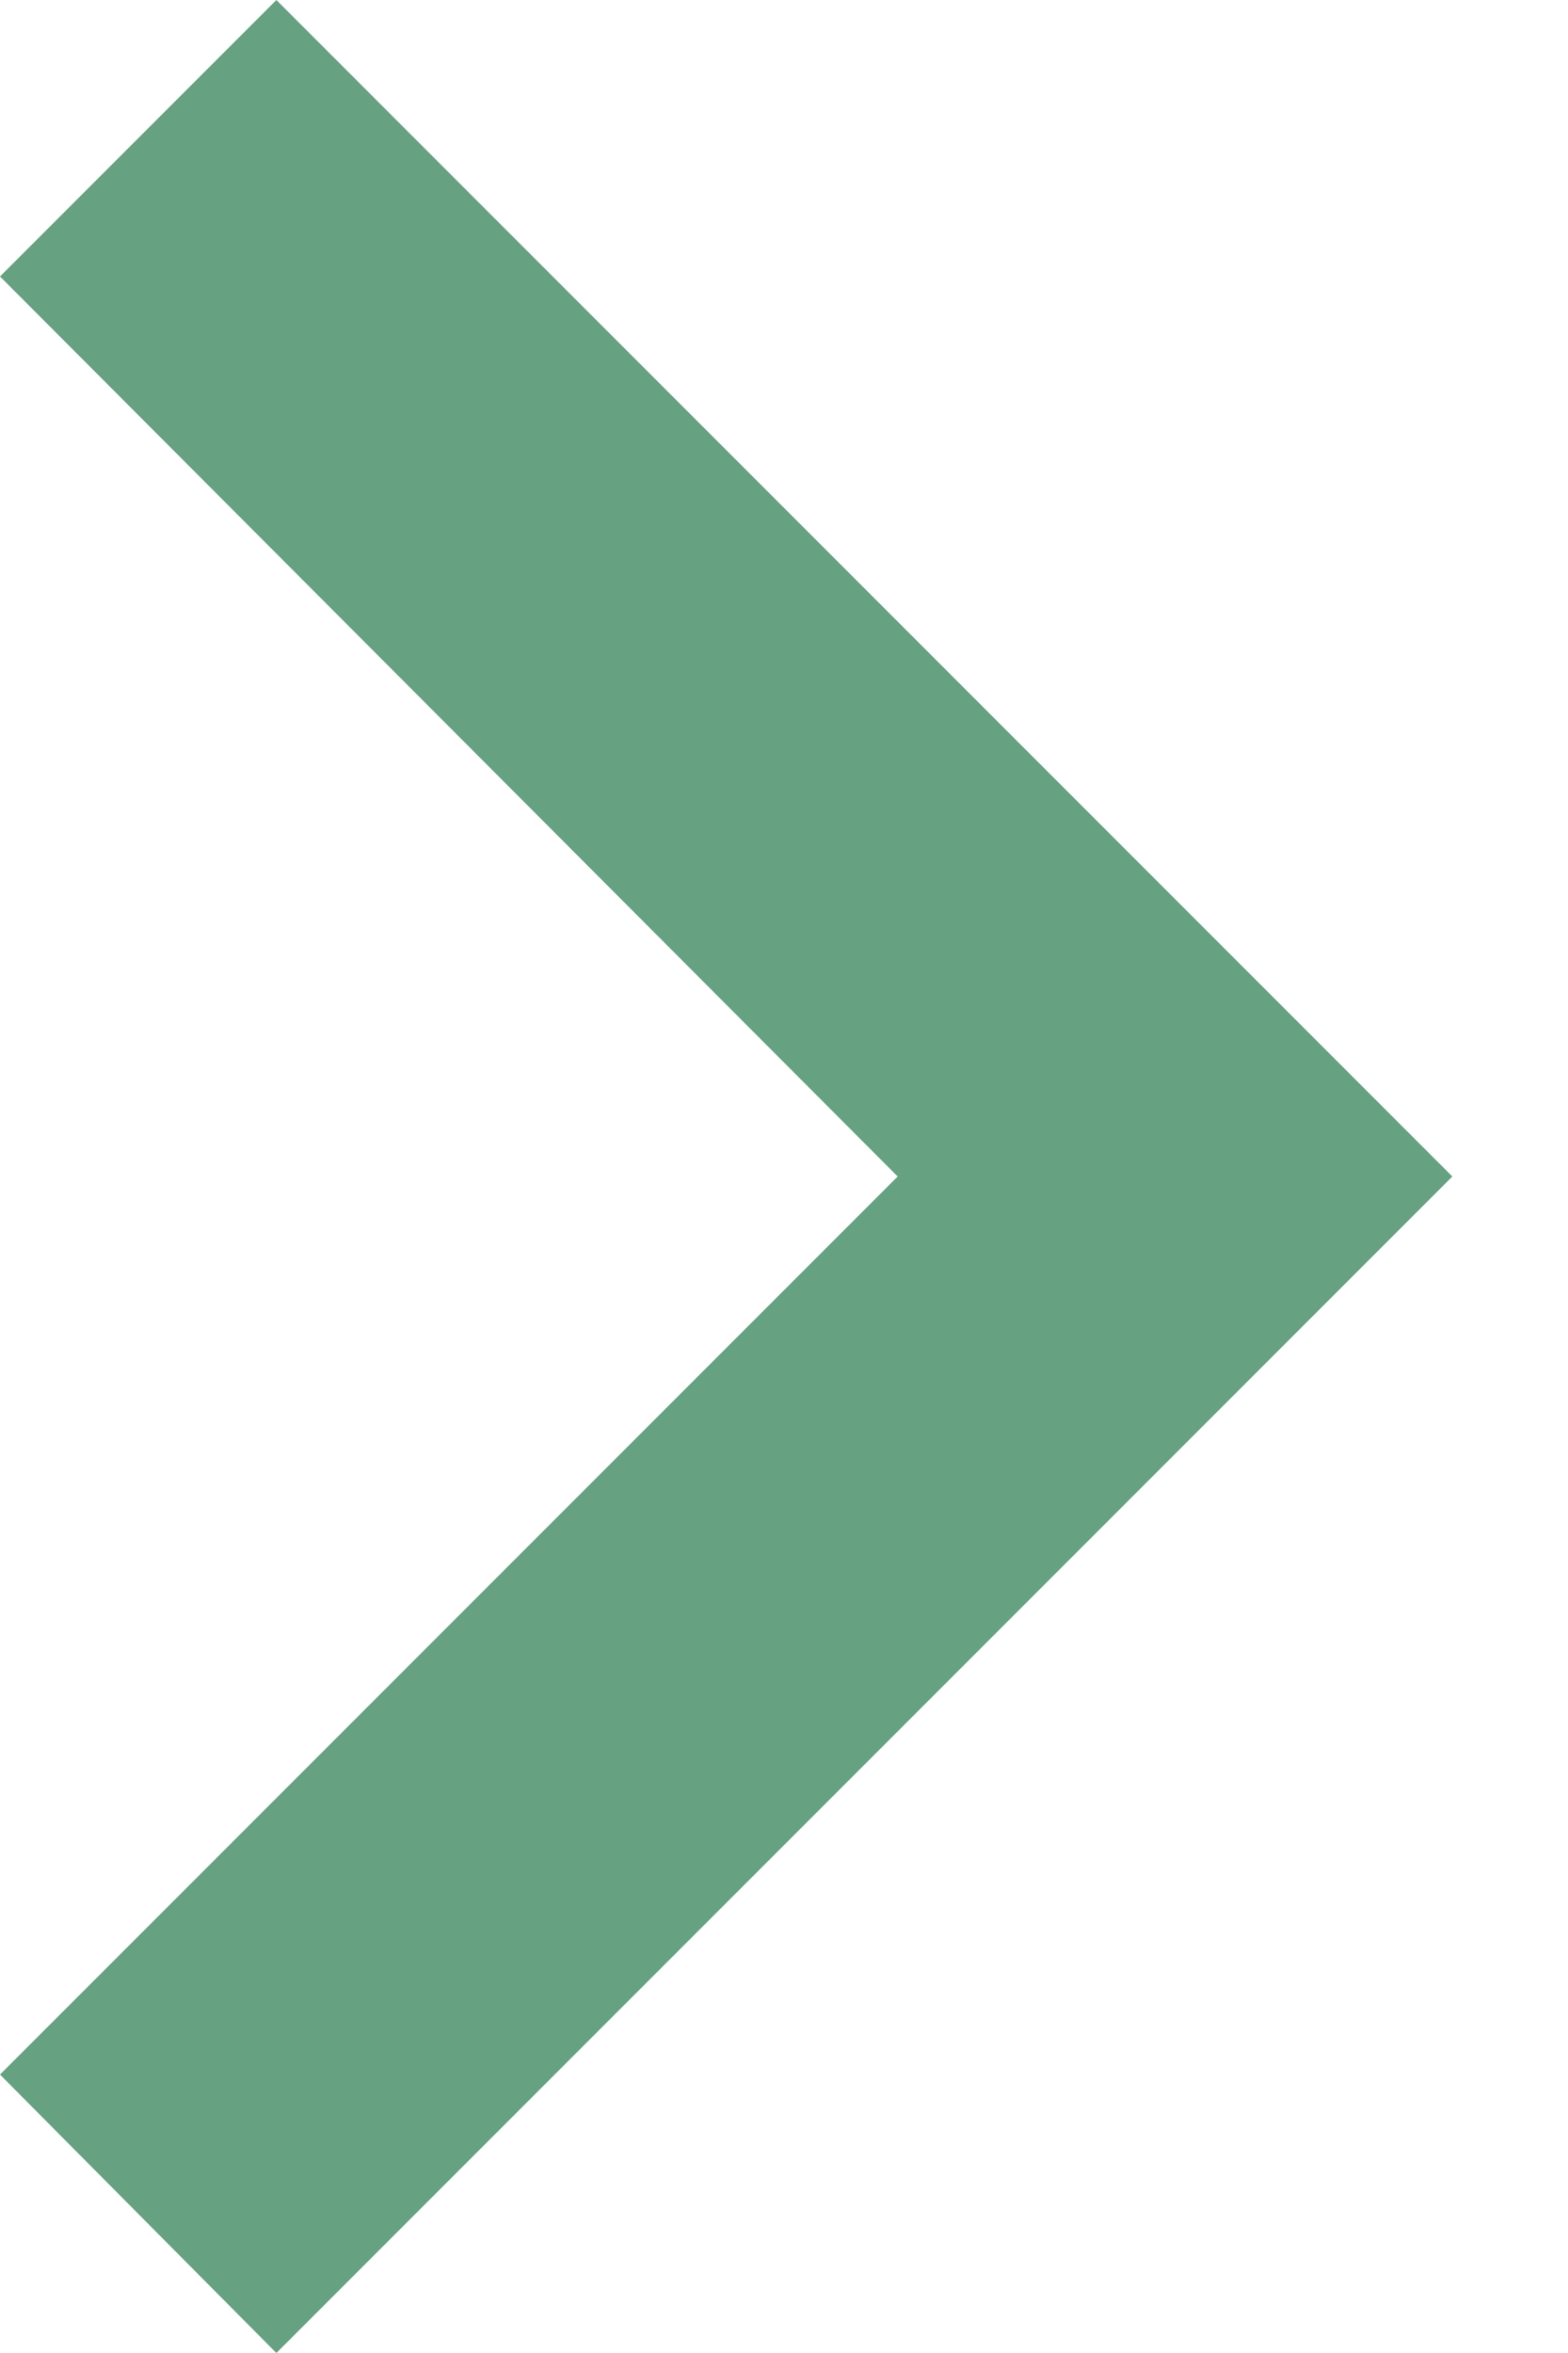 <?xml version="1.0" encoding="UTF-8"?>
<svg width="8px" height="12px" viewBox="0 0 8 12" version="1.1" xmlns="http://www.w3.org/2000/svg" xmlns:xlink="http://www.w3.org/1999/xlink">
    <title>chevron-right (1)</title>
    <g id="landing" stroke="none" stroke-width="1" fill="none" fill-rule="evenodd">
        <g id="B:-landing-webinair-mobile" transform="translate(-152, -638)" fill="#66A182" fill-rule="nonzero">
            <g id="chevron-right-(1)" transform="translate(152, 638)">
                <polygon id="Path" points="0 10.58 4.58 6 0 1.41 1.41 0 7.41 6 1.41 12"></polygon>
            </g>
        </g>
    </g>
</svg>